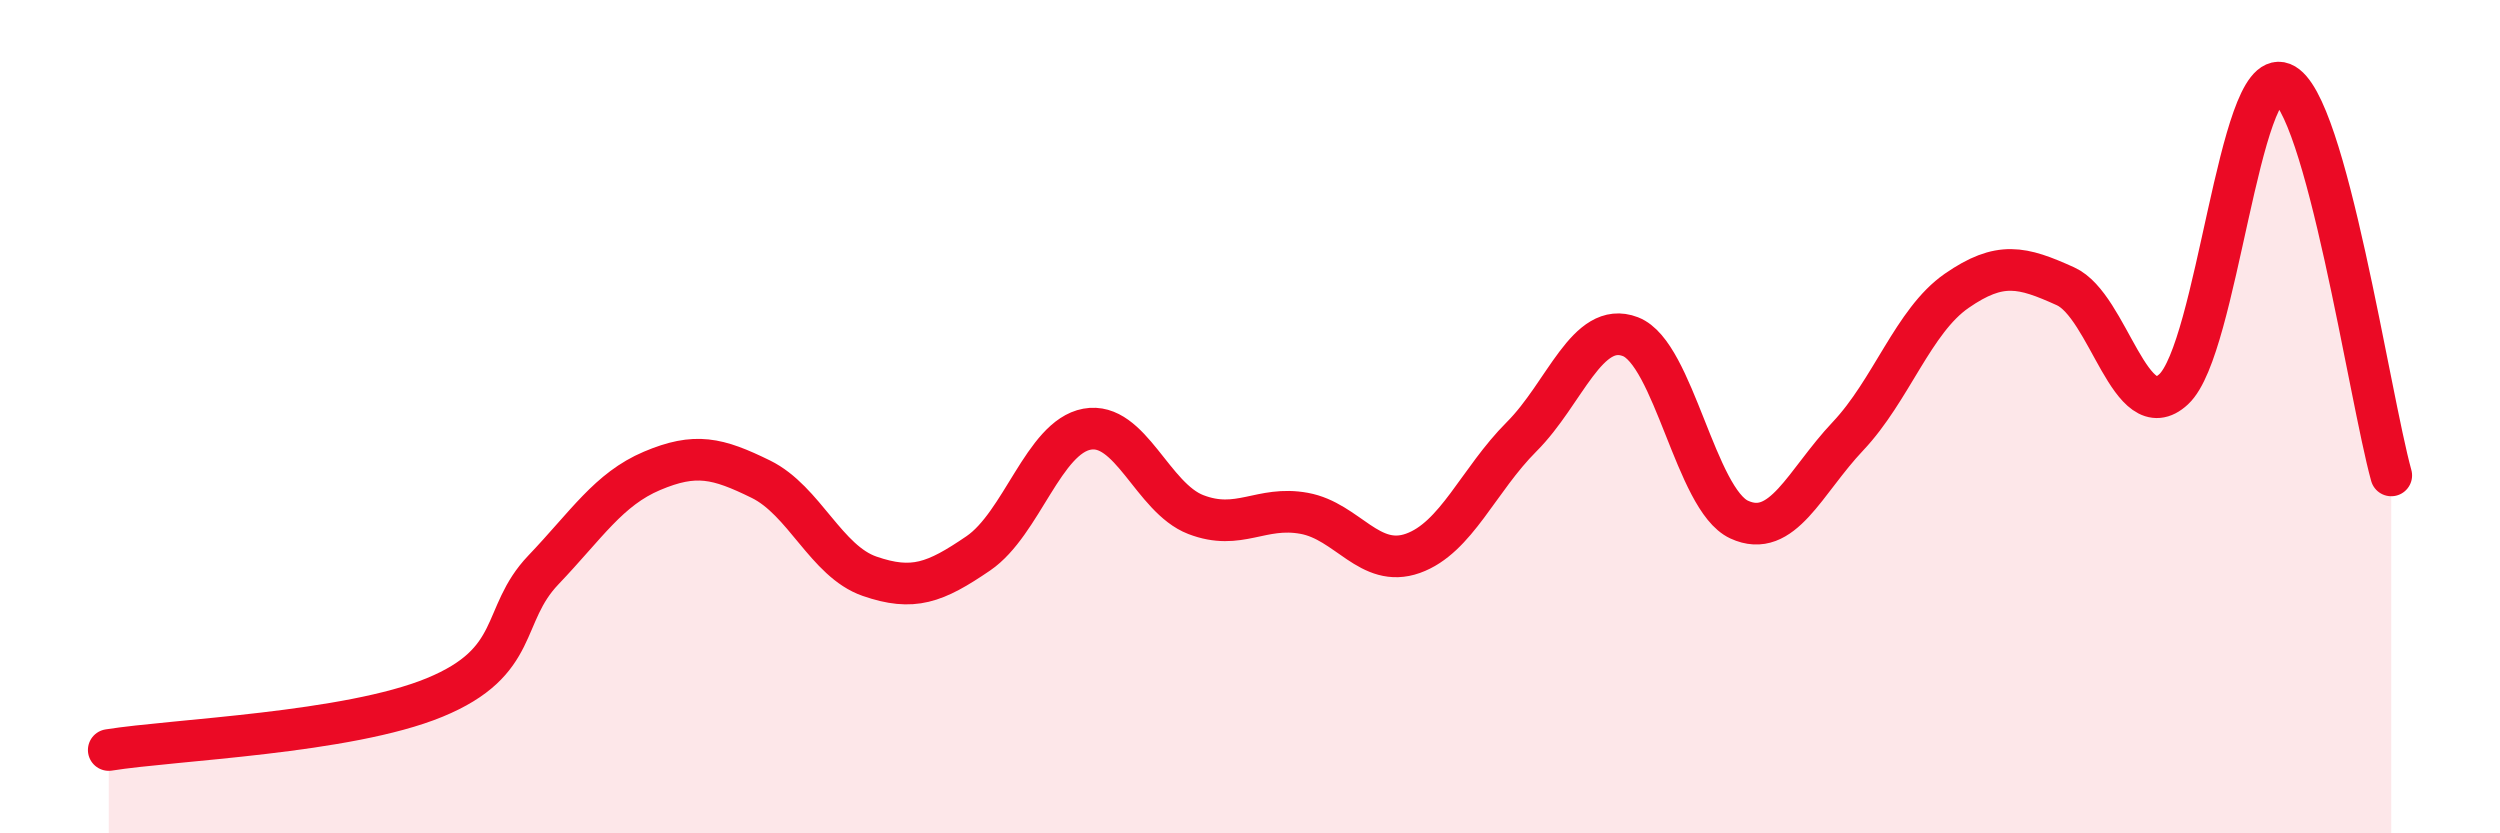 
    <svg width="60" height="20" viewBox="0 0 60 20" xmlns="http://www.w3.org/2000/svg">
      <path
        d="M 2.61,18 C 4.17,17.75 8.34,17.6 10.43,16.74 C 12.52,15.88 12,14.77 13.04,13.68 C 14.08,12.59 14.61,11.74 15.65,11.3 C 16.69,10.86 17.22,10.99 18.26,11.5 C 19.3,12.01 19.83,13.47 20.87,13.83 C 21.91,14.19 22.44,13.99 23.48,13.28 C 24.52,12.57 25.05,10.49 26.09,10.3 C 27.13,10.11 27.66,11.95 28.7,12.35 C 29.74,12.75 30.26,12.13 31.3,12.32 C 32.34,12.51 32.87,13.65 33.91,13.28 C 34.95,12.91 35.48,11.52 36.52,10.48 C 37.56,9.44 38.09,7.68 39.13,8.08 C 40.17,8.48 40.7,11.99 41.74,12.47 C 42.78,12.95 43.31,11.57 44.35,10.47 C 45.39,9.37 45.92,7.7 46.96,6.98 C 48,6.26 48.53,6.4 49.57,6.87 C 50.61,7.34 51.13,10.31 52.17,9.34 C 53.21,8.37 53.74,1.59 54.78,2 C 55.82,2.41 56.87,9.53 57.39,11.41L57.39 20L2.61 20Z"
        fill="#EB0A25"
        opacity="0.1"
        stroke-linecap="round"
        stroke-linejoin="round"
      />
      <path
        d="M 2.61,18 C 4.17,17.75 8.34,17.6 10.43,16.74 C 12.52,15.88 12,14.77 13.04,13.68 C 14.08,12.59 14.61,11.74 15.65,11.3 C 16.69,10.86 17.22,10.99 18.26,11.5 C 19.3,12.01 19.83,13.47 20.87,13.83 C 21.91,14.19 22.44,13.99 23.48,13.28 C 24.52,12.57 25.05,10.49 26.09,10.3 C 27.13,10.11 27.66,11.95 28.7,12.35 C 29.74,12.75 30.26,12.13 31.3,12.32 C 32.34,12.51 32.87,13.65 33.91,13.28 C 34.95,12.91 35.48,11.52 36.52,10.48 C 37.56,9.44 38.09,7.68 39.13,8.08 C 40.17,8.48 40.7,11.99 41.74,12.47 C 42.78,12.95 43.31,11.57 44.35,10.47 C 45.39,9.37 45.92,7.7 46.96,6.98 C 48,6.26 48.53,6.4 49.57,6.87 C 50.61,7.34 51.13,10.31 52.17,9.34 C 53.21,8.37 53.74,1.59 54.78,2 C 55.82,2.41 56.87,9.53 57.39,11.41"
        stroke="#EB0A25"
        stroke-width="1"
        fill="none"
        stroke-linecap="round"
        stroke-linejoin="round"
      />
    </svg>
  